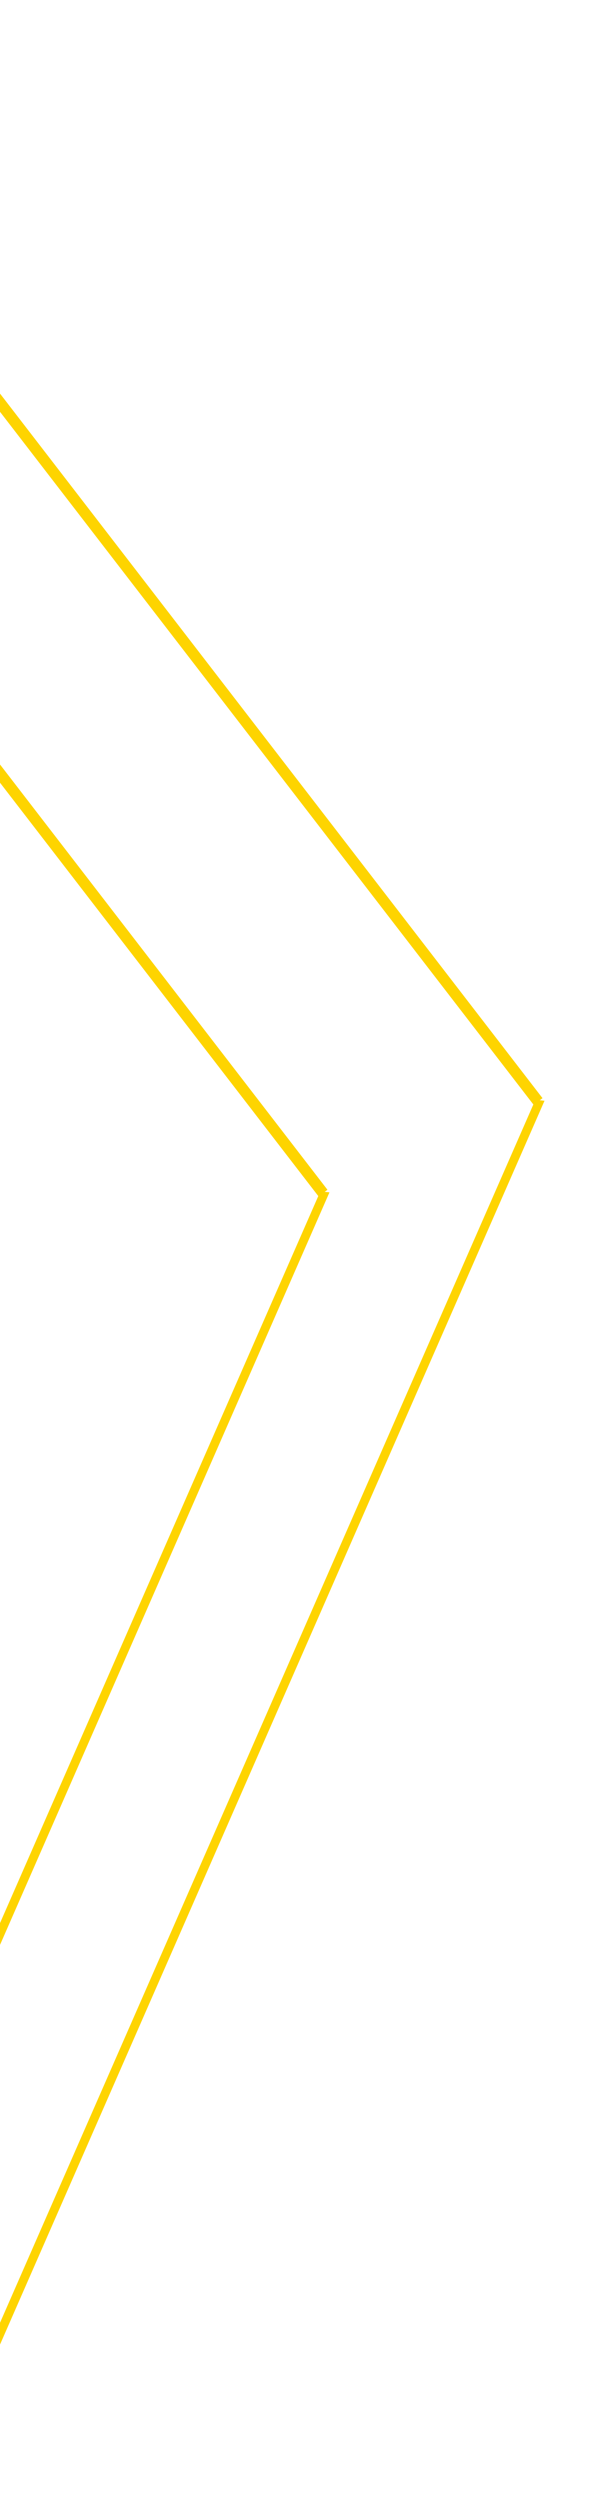 <?xml version="1.0" encoding="UTF-8"?> <svg xmlns="http://www.w3.org/2000/svg" width="176" height="734" viewBox="0 0 176 734" fill="none"> <line y1="-1.5" x2="376.767" y2="-1.5" transform="matrix(-0.446 1.018 -0.898 -0.085 157.301 322.92)" stroke="#FED400" stroke-width="3"></line> <line y1="-1.5" x2="376.767" y2="-1.5" transform="matrix(0.534 0.693 0.859 -0.669 -41.793 61.313)" stroke="#FED400" stroke-width="3"></line> <line y1="-1.5" x2="376.767" y2="-1.5" transform="matrix(-0.446 1.018 -0.898 -0.085 94.111 349.811)" stroke="#FED400" stroke-width="3"></line> <line y1="-1.5" x2="376.767" y2="-1.5" transform="matrix(0.534 0.693 0.859 -0.669 -104.982 88.204)" stroke="#FED400" stroke-width="3"></line> </svg> 